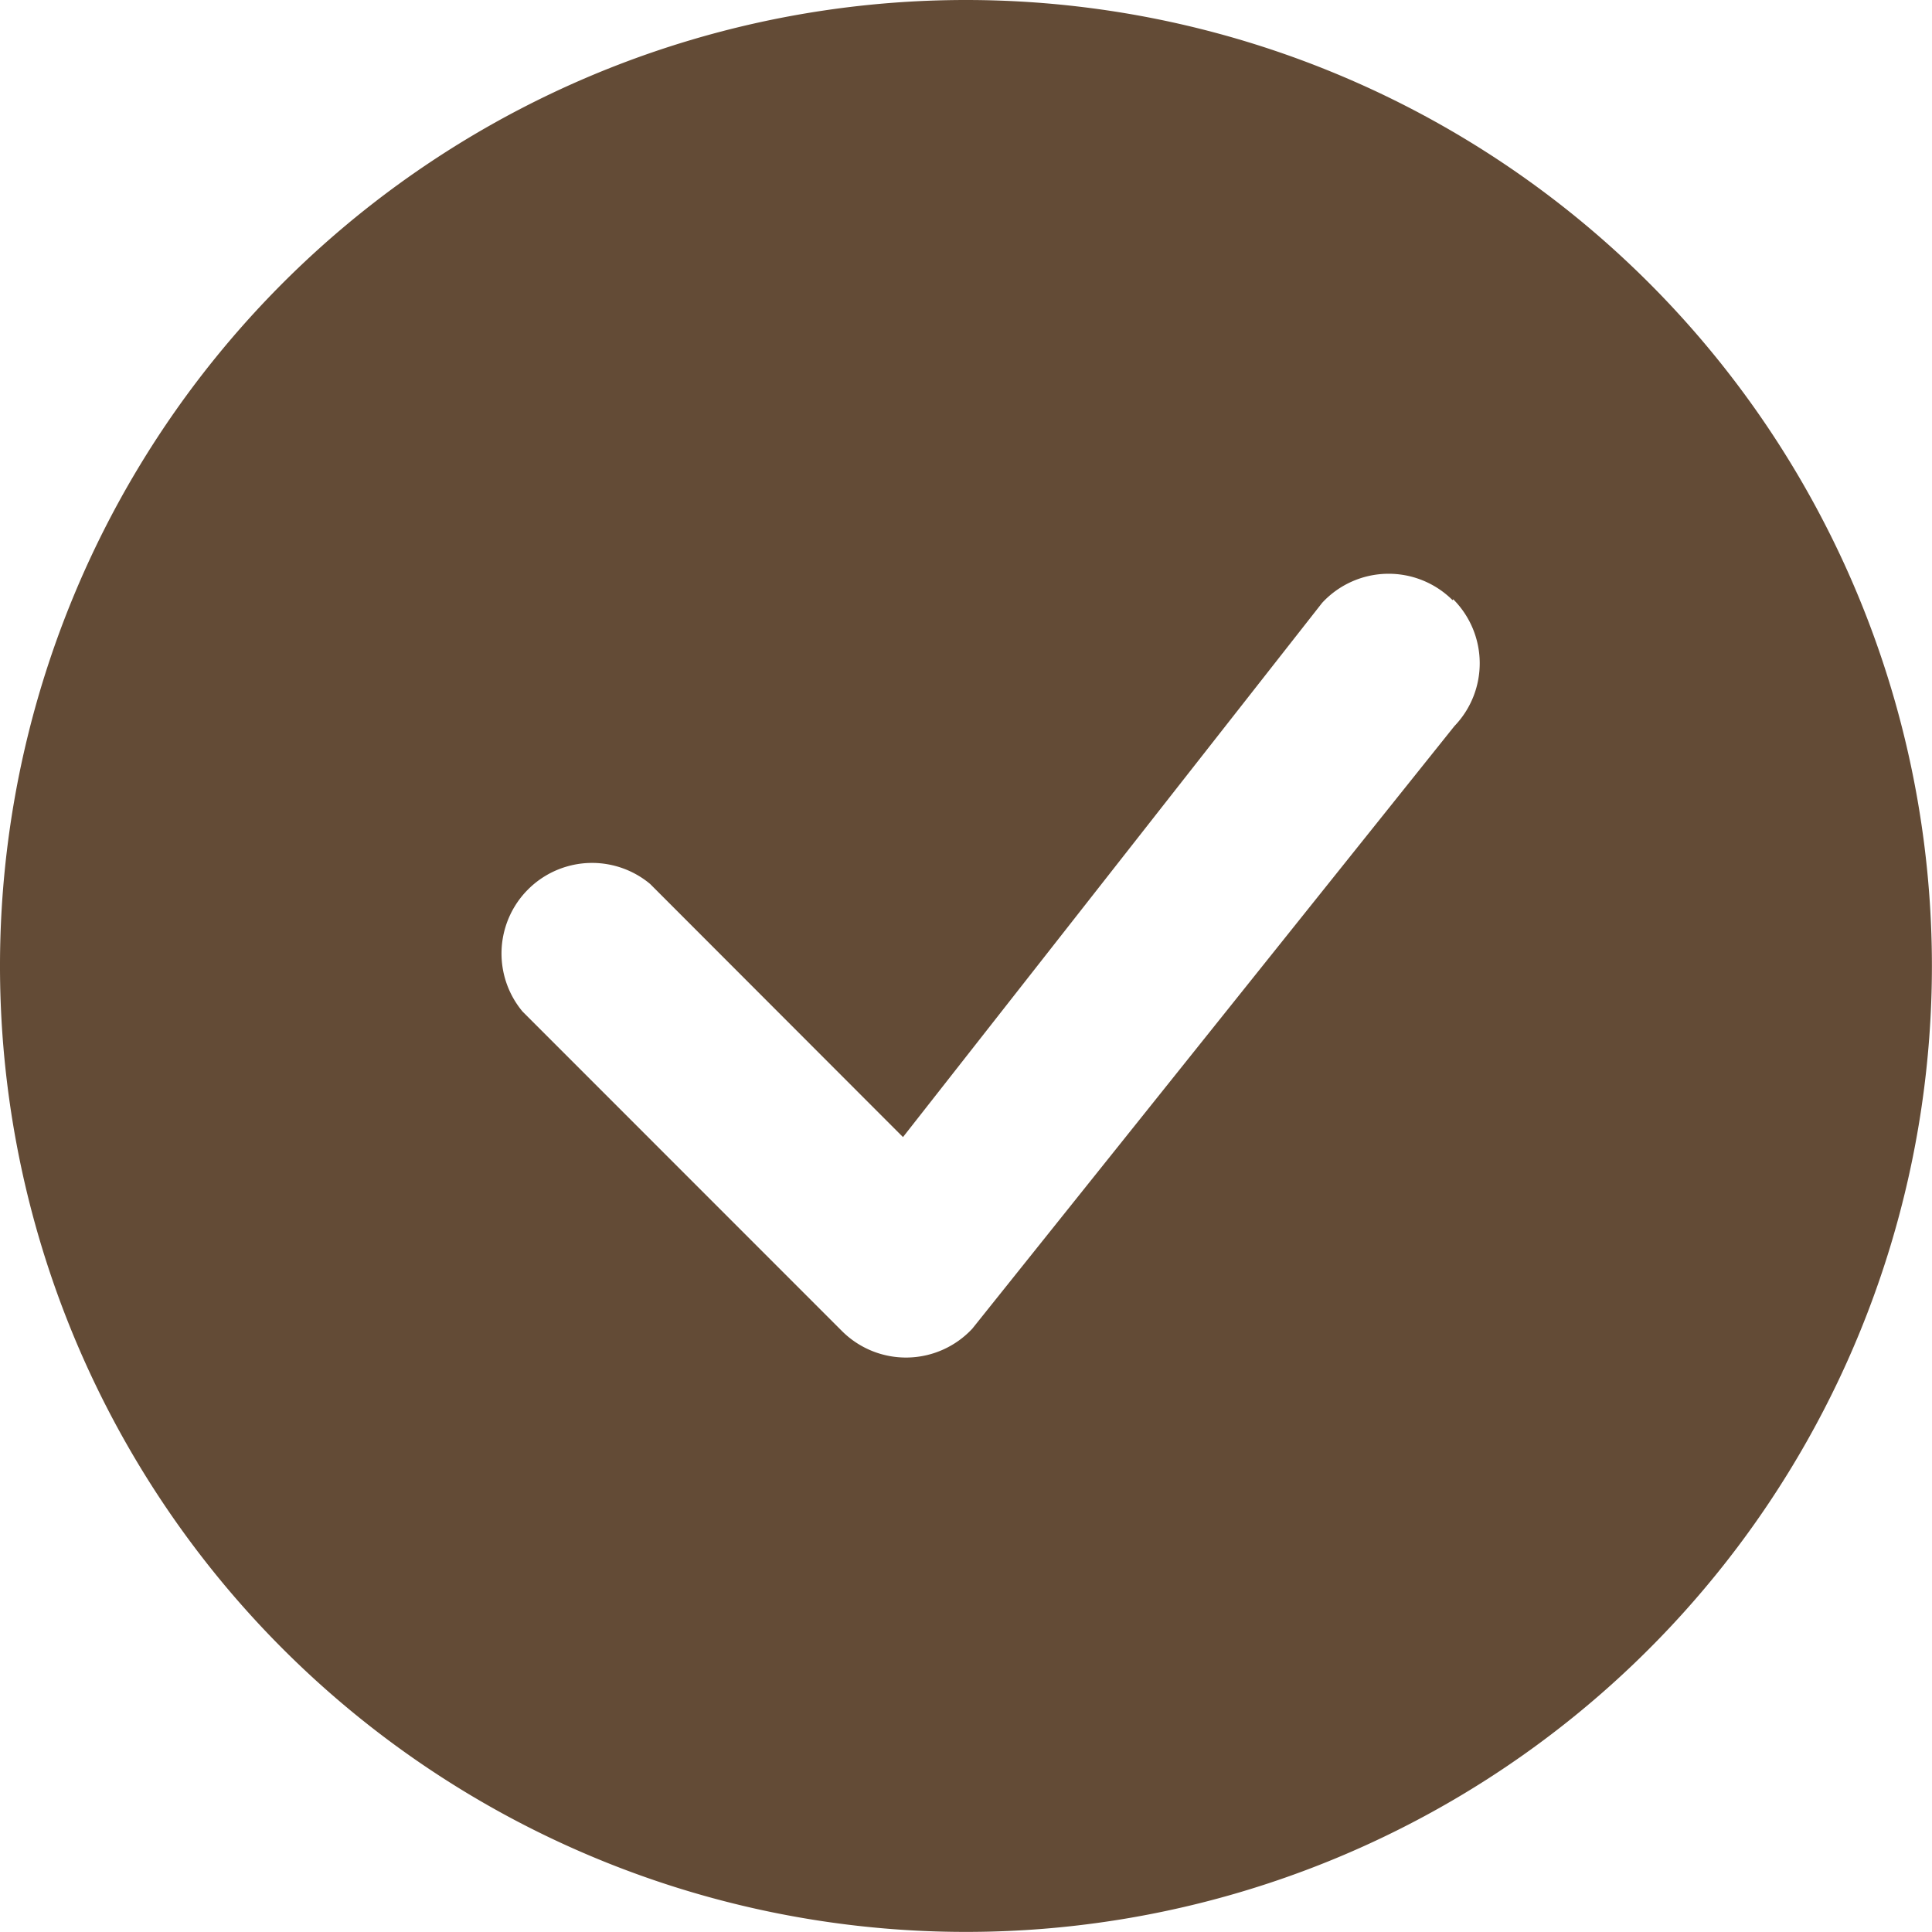 <svg xmlns="http://www.w3.org/2000/svg" id="check-circle-fill" width="21.201" height="21.201" viewBox="0 0 21.201 21.201"><path id="Path_1654" data-name="Path 1654" d="M21.2,10.6A10.6,10.6,0,1,1,10.6,0,10.6,10.6,0,0,1,21.2,10.6ZM15.94,6.586a.994.994,0,0,0-1.431.029l-4.6,5.863L7.134,9.7a.994.994,0,0,0-1.4,1.4l3.506,3.507a.994.994,0,0,0,1.43-.027l5.29-6.612a.994.994,0,0,0-.013-1.392Z" fill="#634b36" fill-rule="evenodd"></path></svg>